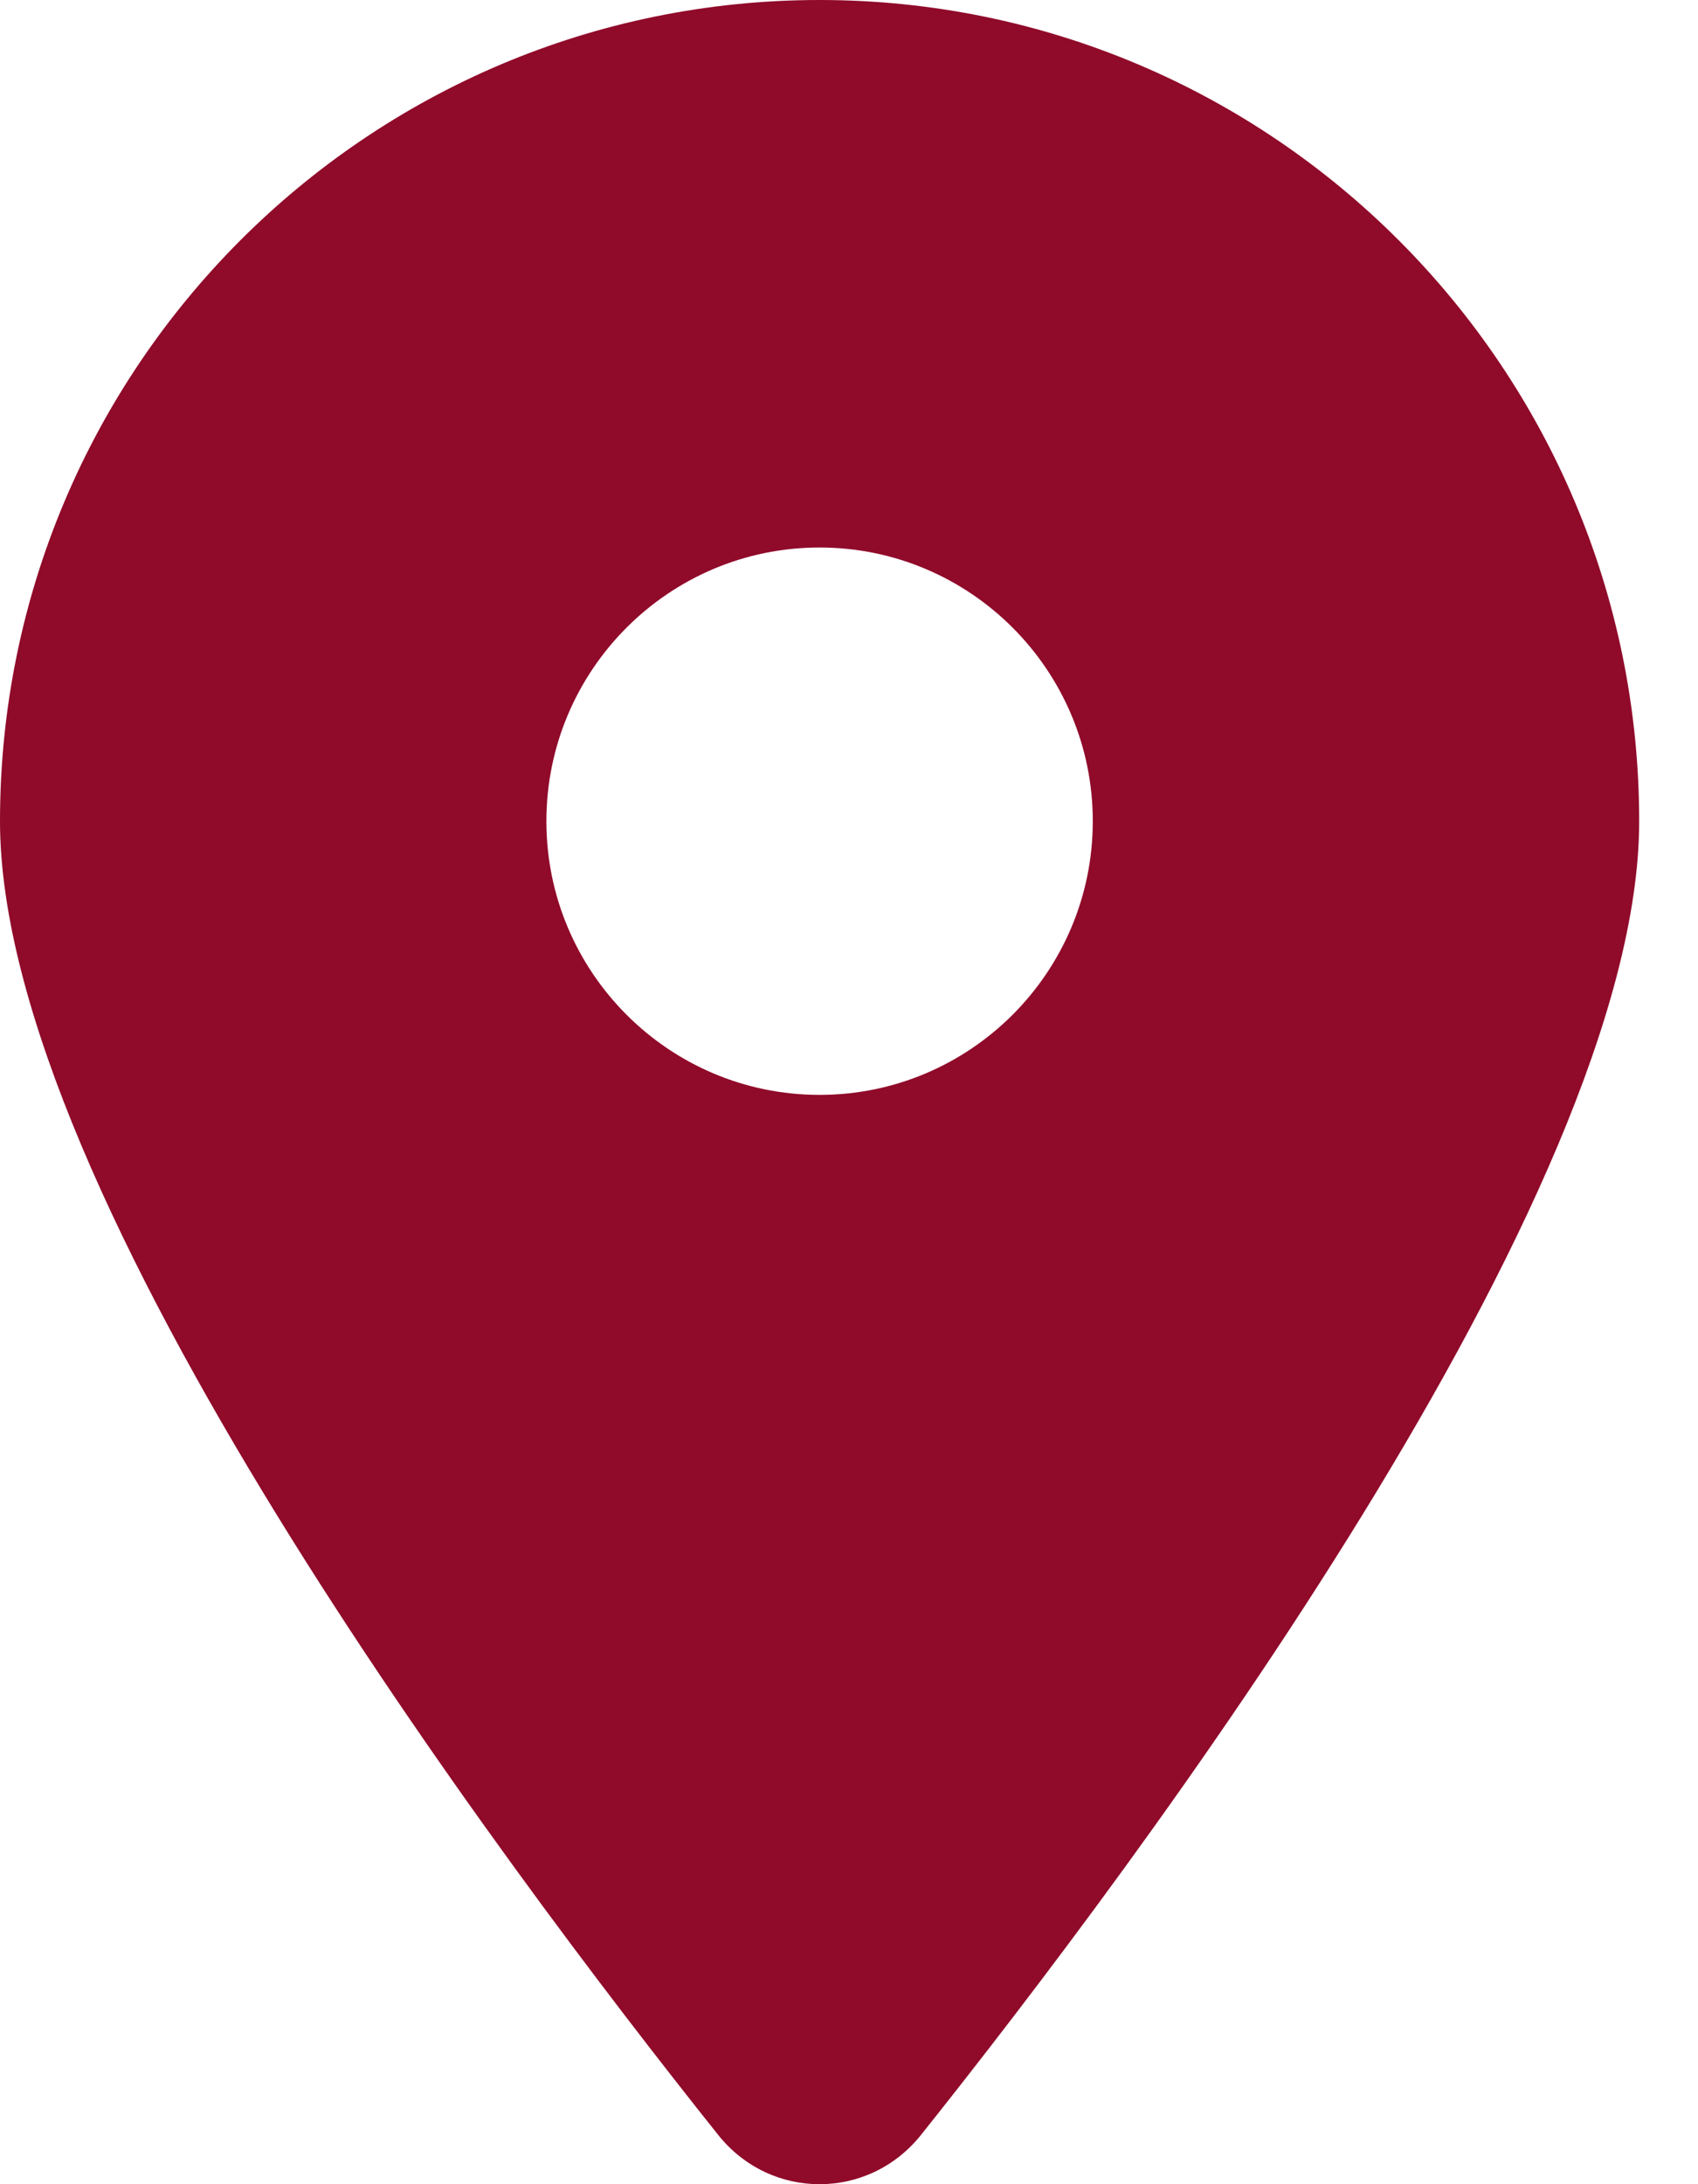 <?xml version="1.0" encoding="UTF-8" standalone="no"?>
<!DOCTYPE svg PUBLIC "-//W3C//DTD SVG 1.1//EN" "http://www.w3.org/Graphics/SVG/1.1/DTD/svg11.dtd">
<svg width="100%" height="100%" viewBox="0 0 14 18" version="1.1" xmlns="http://www.w3.org/2000/svg" xmlns:xlink="http://www.w3.org/1999/xlink" xml:space="preserve" xmlns:serif="http://www.serif.com/" style="fill-rule:evenodd;clip-rule:evenodd;stroke-linejoin:round;stroke-miterlimit:2;">
    <path d="M7.592,17.596C9.397,15.333 13.515,9.848 13.515,6.768C13.515,3.031 10.488,0 6.757,0C3.027,0 0,3.031 0,6.768C0,9.848 4.118,15.333 5.923,17.596C6.356,18.135 7.159,18.135 7.592,17.596ZM6.757,9.023C5.515,9.023 4.505,8.012 4.505,6.768C4.505,5.523 5.515,4.512 6.757,4.512C8,4.512 9.01,5.523 9.01,6.768C9.01,8.012 8,9.023 6.757,9.023Z" style="fill:rgb(144,10,42);fill-rule:nonzero;"/>
</svg>
